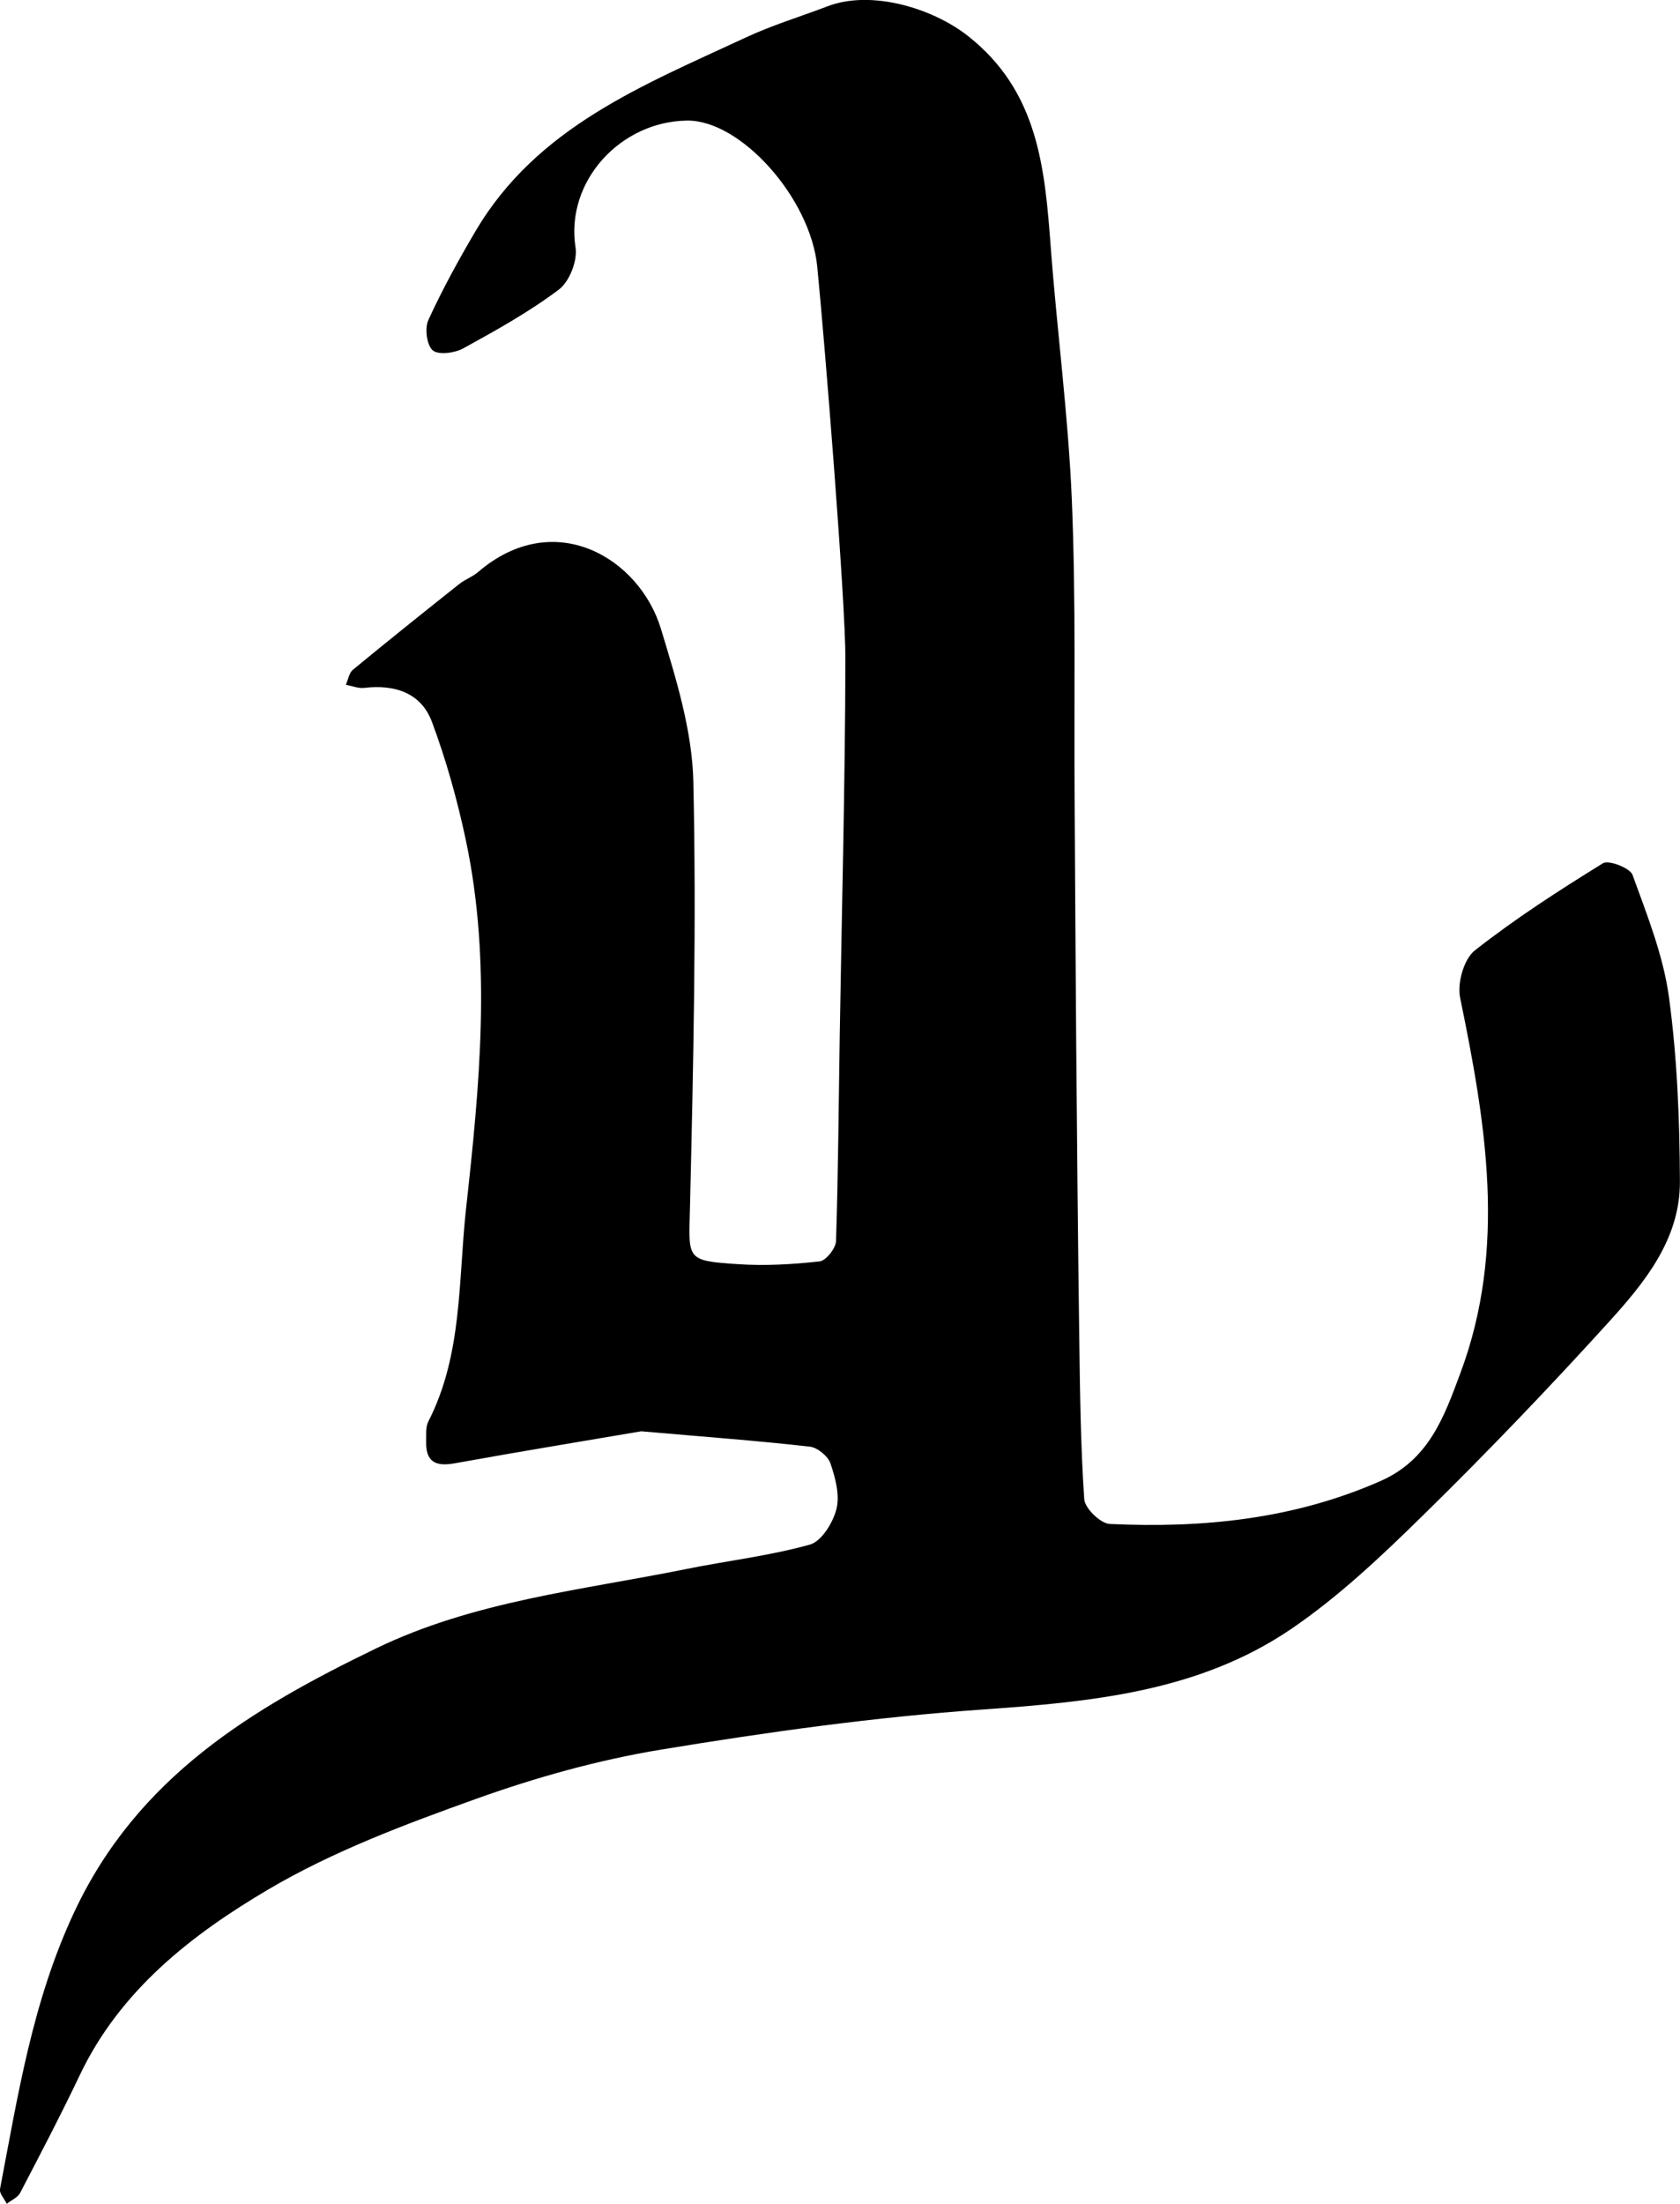 <?xml version="1.0" encoding="UTF-8"?> <svg xmlns="http://www.w3.org/2000/svg" id="a" viewBox="0 0 201.09 263.72"> <path d="M76.76,171.28c-6.27,1.07-14.34,2.39-22.38,3.84-2.32,.42-3.43-.26-3.37-2.63,.02-.79-.08-1.7,.25-2.36,4.12-8.03,3.58-16.89,4.52-25.45,1.62-14.7,3.09-29.45-.02-44.14-1.02-4.8-2.35-9.57-4.06-14.16-1.31-3.5-4.49-4.49-8.12-4.06-.7,.08-1.45-.24-2.18-.37,.27-.61,.38-1.41,.83-1.79,4.21-3.47,8.47-6.88,12.74-10.27,.69-.55,1.57-.85,2.24-1.42,9.11-7.84,19.33-1.7,21.9,6.78,1.81,5.96,3.74,12.15,3.88,18.28,.38,16.95,0,33.92-.4,50.87-.15,6.34-.56,6.46,5.72,6.88,3.25,.22,6.55,.03,9.79-.33,.77-.08,1.94-1.57,1.97-2.44,.26-8.12,.31-16.24,.44-24.36,.24-15.1,.65-30.2,.68-45.3,.01-7.11-2.52-38.43-3.37-46.95-.82-8.24-9.19-17.55-15.58-17.47-7.97,.1-14.59,7.27-13.35,15.19,.25,1.58-.73,4.07-1.98,5.02-3.57,2.69-7.53,4.89-11.46,7.05-1.02,.56-2.96,.82-3.65,.24-.72-.61-.98-2.64-.53-3.63,1.67-3.64,3.61-7.18,5.65-10.64,7.35-12.48,20.12-17.48,32.34-23.17,3.17-1.48,6.55-2.5,9.83-3.75,5.21-1.98,12.55,.23,16.79,3.58,8.4,6.62,9.18,15.79,9.89,25.25,.76,10.13,2.11,20.23,2.53,30.37,.49,11.9,.25,23.84,.33,35.76,.06,9.79,.11,19.59,.19,29.38,.1,11.58,.2,23.17,.36,34.75,.09,6.53,.16,13.07,.6,19.57,.07,1.1,1.95,2.92,3.06,2.97,11.12,.52,21.99-.56,32.39-5.13,5.86-2.58,7.65-7.77,9.58-12.94,5.58-14.95,3.04-29.91-.04-44.91-.36-1.74,.45-4.62,1.76-5.65,4.85-3.82,10.07-7.18,15.33-10.43,.69-.43,3.25,.56,3.55,1.39,1.73,4.78,3.68,9.63,4.36,14.63,.99,7.29,1.28,14.71,1.31,22.07,.03,6.91-4.25,12.12-8.59,16.89-7.14,7.86-14.5,15.54-22.08,22.97-4.98,4.89-10.13,9.78-15.88,13.69-11.07,7.52-23.94,8.71-36.97,9.63-12.86,.9-25.68,2.69-38.41,4.79-7.53,1.24-15.01,3.33-22.2,5.91-8.47,3.04-17.06,6.25-24.77,10.79-9.22,5.43-17.8,12.09-22.64,22.28-2.26,4.75-4.7,9.41-7.13,14.07-.29,.56-1.05,.87-1.6,1.3-.29-.59-.91-1.25-.81-1.76,2.16-11.25,3.87-22.44,8.89-33.15,7.57-16.15,21.21-24.32,36.11-31.54,11.73-5.68,24.58-6.97,37.11-9.5,4.94-1,9.99-1.58,14.83-2.93,1.39-.39,2.77-2.62,3.18-4.26,.42-1.67-.13-3.72-.71-5.44-.3-.88-1.55-1.91-2.47-2.02-6.05-.69-12.14-1.14-20.2-1.84Z"></path> </svg> 